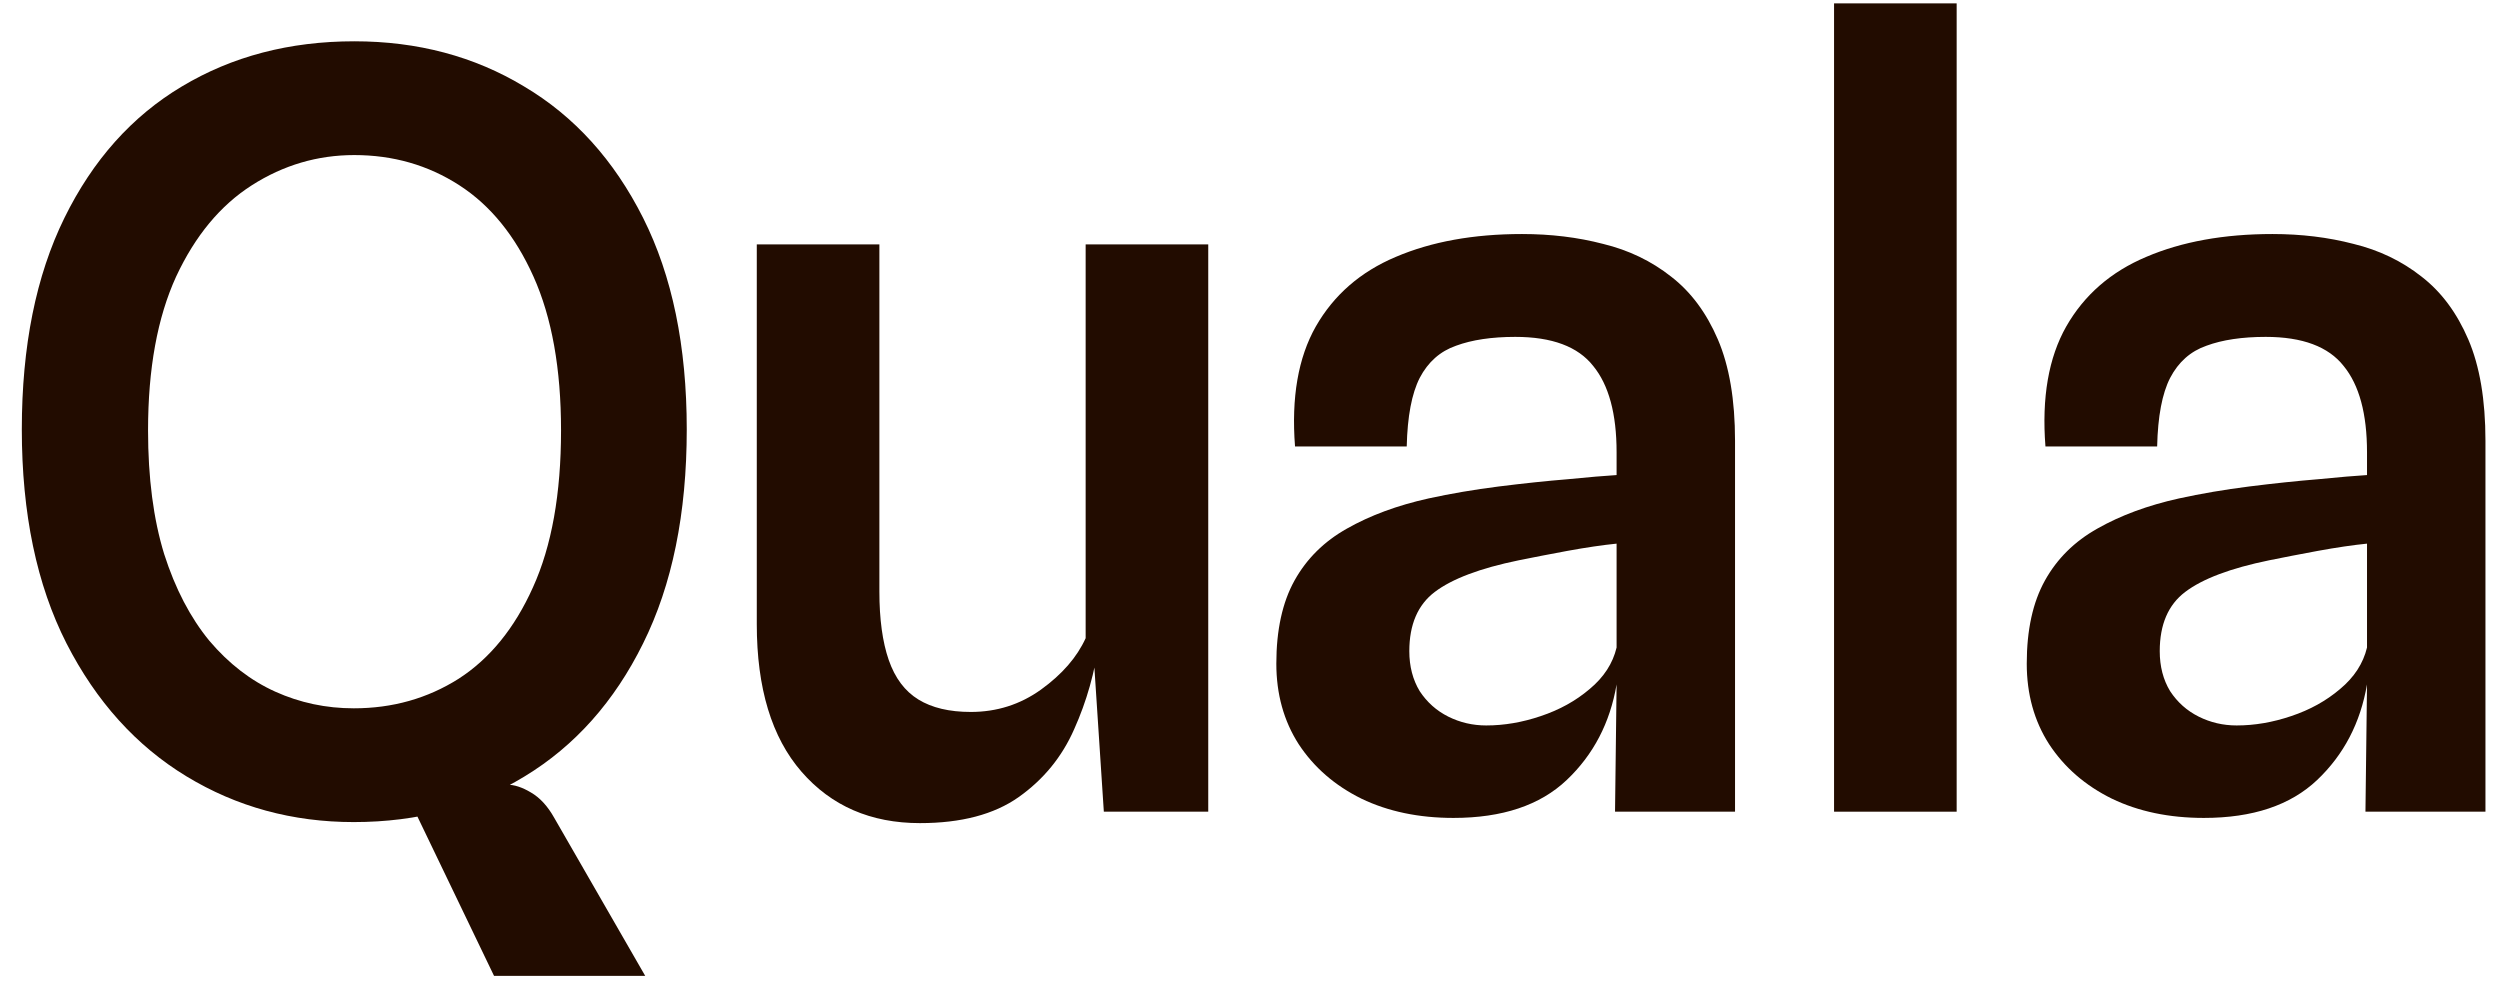<svg xmlns="http://www.w3.org/2000/svg" width="77" height="31" viewBox="0 0 77 31" fill="none"><path d="M10.896 25.32C9.008 25.32 7.291 24.851 5.744 23.912C4.197 22.973 2.965 21.608 2.048 19.816C1.131 18.013 0.672 15.816 0.672 13.224C0.672 10.664 1.109 8.493 1.984 6.712C2.859 4.931 4.064 3.581 5.6 2.664C7.147 1.736 8.917 1.272 10.912 1.272C12.864 1.272 14.608 1.736 16.144 2.664C17.691 3.581 18.912 4.931 19.808 6.712C20.704 8.493 21.152 10.664 21.152 13.224C21.152 15.816 20.704 18.013 19.808 19.816C18.923 21.608 17.707 22.973 16.16 23.912C14.624 24.851 12.869 25.32 10.896 25.32ZM15.216 30.056L12.384 24.168H15.616C15.84 24.168 16.085 24.248 16.352 24.408C16.629 24.568 16.869 24.829 17.072 25.192L19.872 30.056H15.216ZM10.896 21.816C12.091 21.816 13.168 21.512 14.128 20.904C15.088 20.285 15.851 19.347 16.416 18.088C16.992 16.819 17.28 15.208 17.28 13.256C17.28 11.357 16.997 9.779 16.432 8.52C15.867 7.261 15.104 6.323 14.144 5.704C13.184 5.085 12.107 4.776 10.912 4.776C9.781 4.776 8.731 5.085 7.76 5.704C6.789 6.323 6.011 7.261 5.424 8.52C4.848 9.779 4.56 11.357 4.56 13.256C4.56 14.717 4.725 15.987 5.056 17.064C5.397 18.131 5.861 19.021 6.448 19.736C7.045 20.44 7.723 20.963 8.48 21.304C9.237 21.645 10.043 21.816 10.896 21.816Z" fill="#220C00"></path><path d="M28.334 25.352C26.819 25.352 25.603 24.824 24.686 23.768C23.768 22.712 23.309 21.197 23.309 19.224V7.528H27.085V18.216C27.085 19.069 27.181 19.773 27.373 20.328C27.566 20.883 27.869 21.288 28.285 21.544C28.701 21.8 29.24 21.928 29.901 21.928C30.701 21.928 31.422 21.699 32.062 21.24C32.712 20.771 33.171 20.243 33.438 19.656V7.528H37.214V25H33.998L33.566 18.408L33.853 19.736C33.725 20.696 33.469 21.603 33.086 22.456C32.712 23.309 32.142 24.008 31.373 24.552C30.616 25.085 29.603 25.352 28.334 25.352Z" fill="#220C00"></path><path d="M44.767 25.192C43.701 25.192 42.757 24.995 41.935 24.6C41.114 24.195 40.469 23.635 39.999 22.92C39.541 22.205 39.311 21.379 39.311 20.44C39.311 19.405 39.498 18.552 39.871 17.88C40.245 17.208 40.783 16.675 41.487 16.28C42.202 15.875 43.039 15.565 43.999 15.352C44.682 15.203 45.402 15.08 46.159 14.984C46.927 14.888 47.637 14.813 48.287 14.76C48.938 14.696 49.439 14.653 49.791 14.632V13.928C49.791 12.744 49.551 11.859 49.071 11.272C48.602 10.675 47.802 10.376 46.671 10.376C45.946 10.376 45.338 10.467 44.847 10.648C44.357 10.819 43.983 11.149 43.727 11.64C43.482 12.12 43.349 12.824 43.327 13.752H39.887C39.77 12.248 39.983 11.016 40.527 10.056C41.082 9.085 41.903 8.371 42.991 7.912C44.09 7.443 45.386 7.208 46.879 7.208C47.765 7.208 48.597 7.309 49.375 7.512C50.165 7.704 50.863 8.04 51.471 8.52C52.079 8.989 52.559 9.635 52.911 10.456C53.263 11.277 53.439 12.317 53.439 13.576V25H49.743L49.791 21.08C49.589 22.264 49.077 23.245 48.255 24.024C47.434 24.803 46.271 25.192 44.767 25.192ZM45.775 22.344C46.33 22.344 46.89 22.248 47.455 22.056C48.031 21.864 48.533 21.587 48.959 21.224C49.397 20.861 49.674 20.435 49.791 19.944V16.744C49.365 16.787 48.858 16.861 48.271 16.968C47.695 17.075 47.199 17.171 46.783 17.256C45.589 17.501 44.725 17.827 44.191 18.232C43.669 18.627 43.407 19.235 43.407 20.056C43.407 20.525 43.514 20.936 43.727 21.288C43.951 21.629 44.245 21.891 44.607 22.072C44.97 22.253 45.359 22.344 45.775 22.344Z" fill="#220C00"></path><path d="M56.489 25V0.104H60.265V25H56.489Z" fill="#220C00"></path><path d="M67.88 25.192C66.813 25.192 65.869 24.995 65.048 24.6C64.226 24.195 63.581 23.635 63.112 22.92C62.653 22.205 62.424 21.379 62.424 20.44C62.424 19.405 62.61 18.552 62.984 17.88C63.357 17.208 63.896 16.675 64.6 16.28C65.314 15.875 66.152 15.565 67.112 15.352C67.794 15.203 68.514 15.08 69.272 14.984C70.04 14.888 70.749 14.813 71.4 14.76C72.05 14.696 72.552 14.653 72.904 14.632V13.928C72.904 12.744 72.664 11.859 72.184 11.272C71.714 10.675 70.914 10.376 69.784 10.376C69.058 10.376 68.45 10.467 67.96 10.648C67.469 10.819 67.096 11.149 66.84 11.64C66.594 12.12 66.461 12.824 66.44 13.752H63C62.882 12.248 63.096 11.016 63.64 10.056C64.194 9.085 65.016 8.371 66.104 7.912C67.202 7.443 68.498 7.208 69.992 7.208C70.877 7.208 71.709 7.309 72.488 7.512C73.277 7.704 73.976 8.04 74.584 8.52C75.192 8.989 75.672 9.635 76.024 10.456C76.376 11.277 76.552 12.317 76.552 13.576V25H72.856L72.904 21.08C72.701 22.264 72.189 23.245 71.368 24.024C70.546 24.803 69.384 25.192 67.88 25.192ZM68.888 22.344C69.442 22.344 70.002 22.248 70.568 22.056C71.144 21.864 71.645 21.587 72.072 21.224C72.509 20.861 72.786 20.435 72.904 19.944V16.744C72.477 16.787 71.97 16.861 71.384 16.968C70.808 17.075 70.312 17.171 69.896 17.256C68.701 17.501 67.837 17.827 67.304 18.232C66.781 18.627 66.52 19.235 66.52 20.056C66.52 20.525 66.626 20.936 66.84 21.288C67.064 21.629 67.357 21.891 67.72 22.072C68.082 22.253 68.472 22.344 68.888 22.344Z" fill="#220C00"></path></svg>